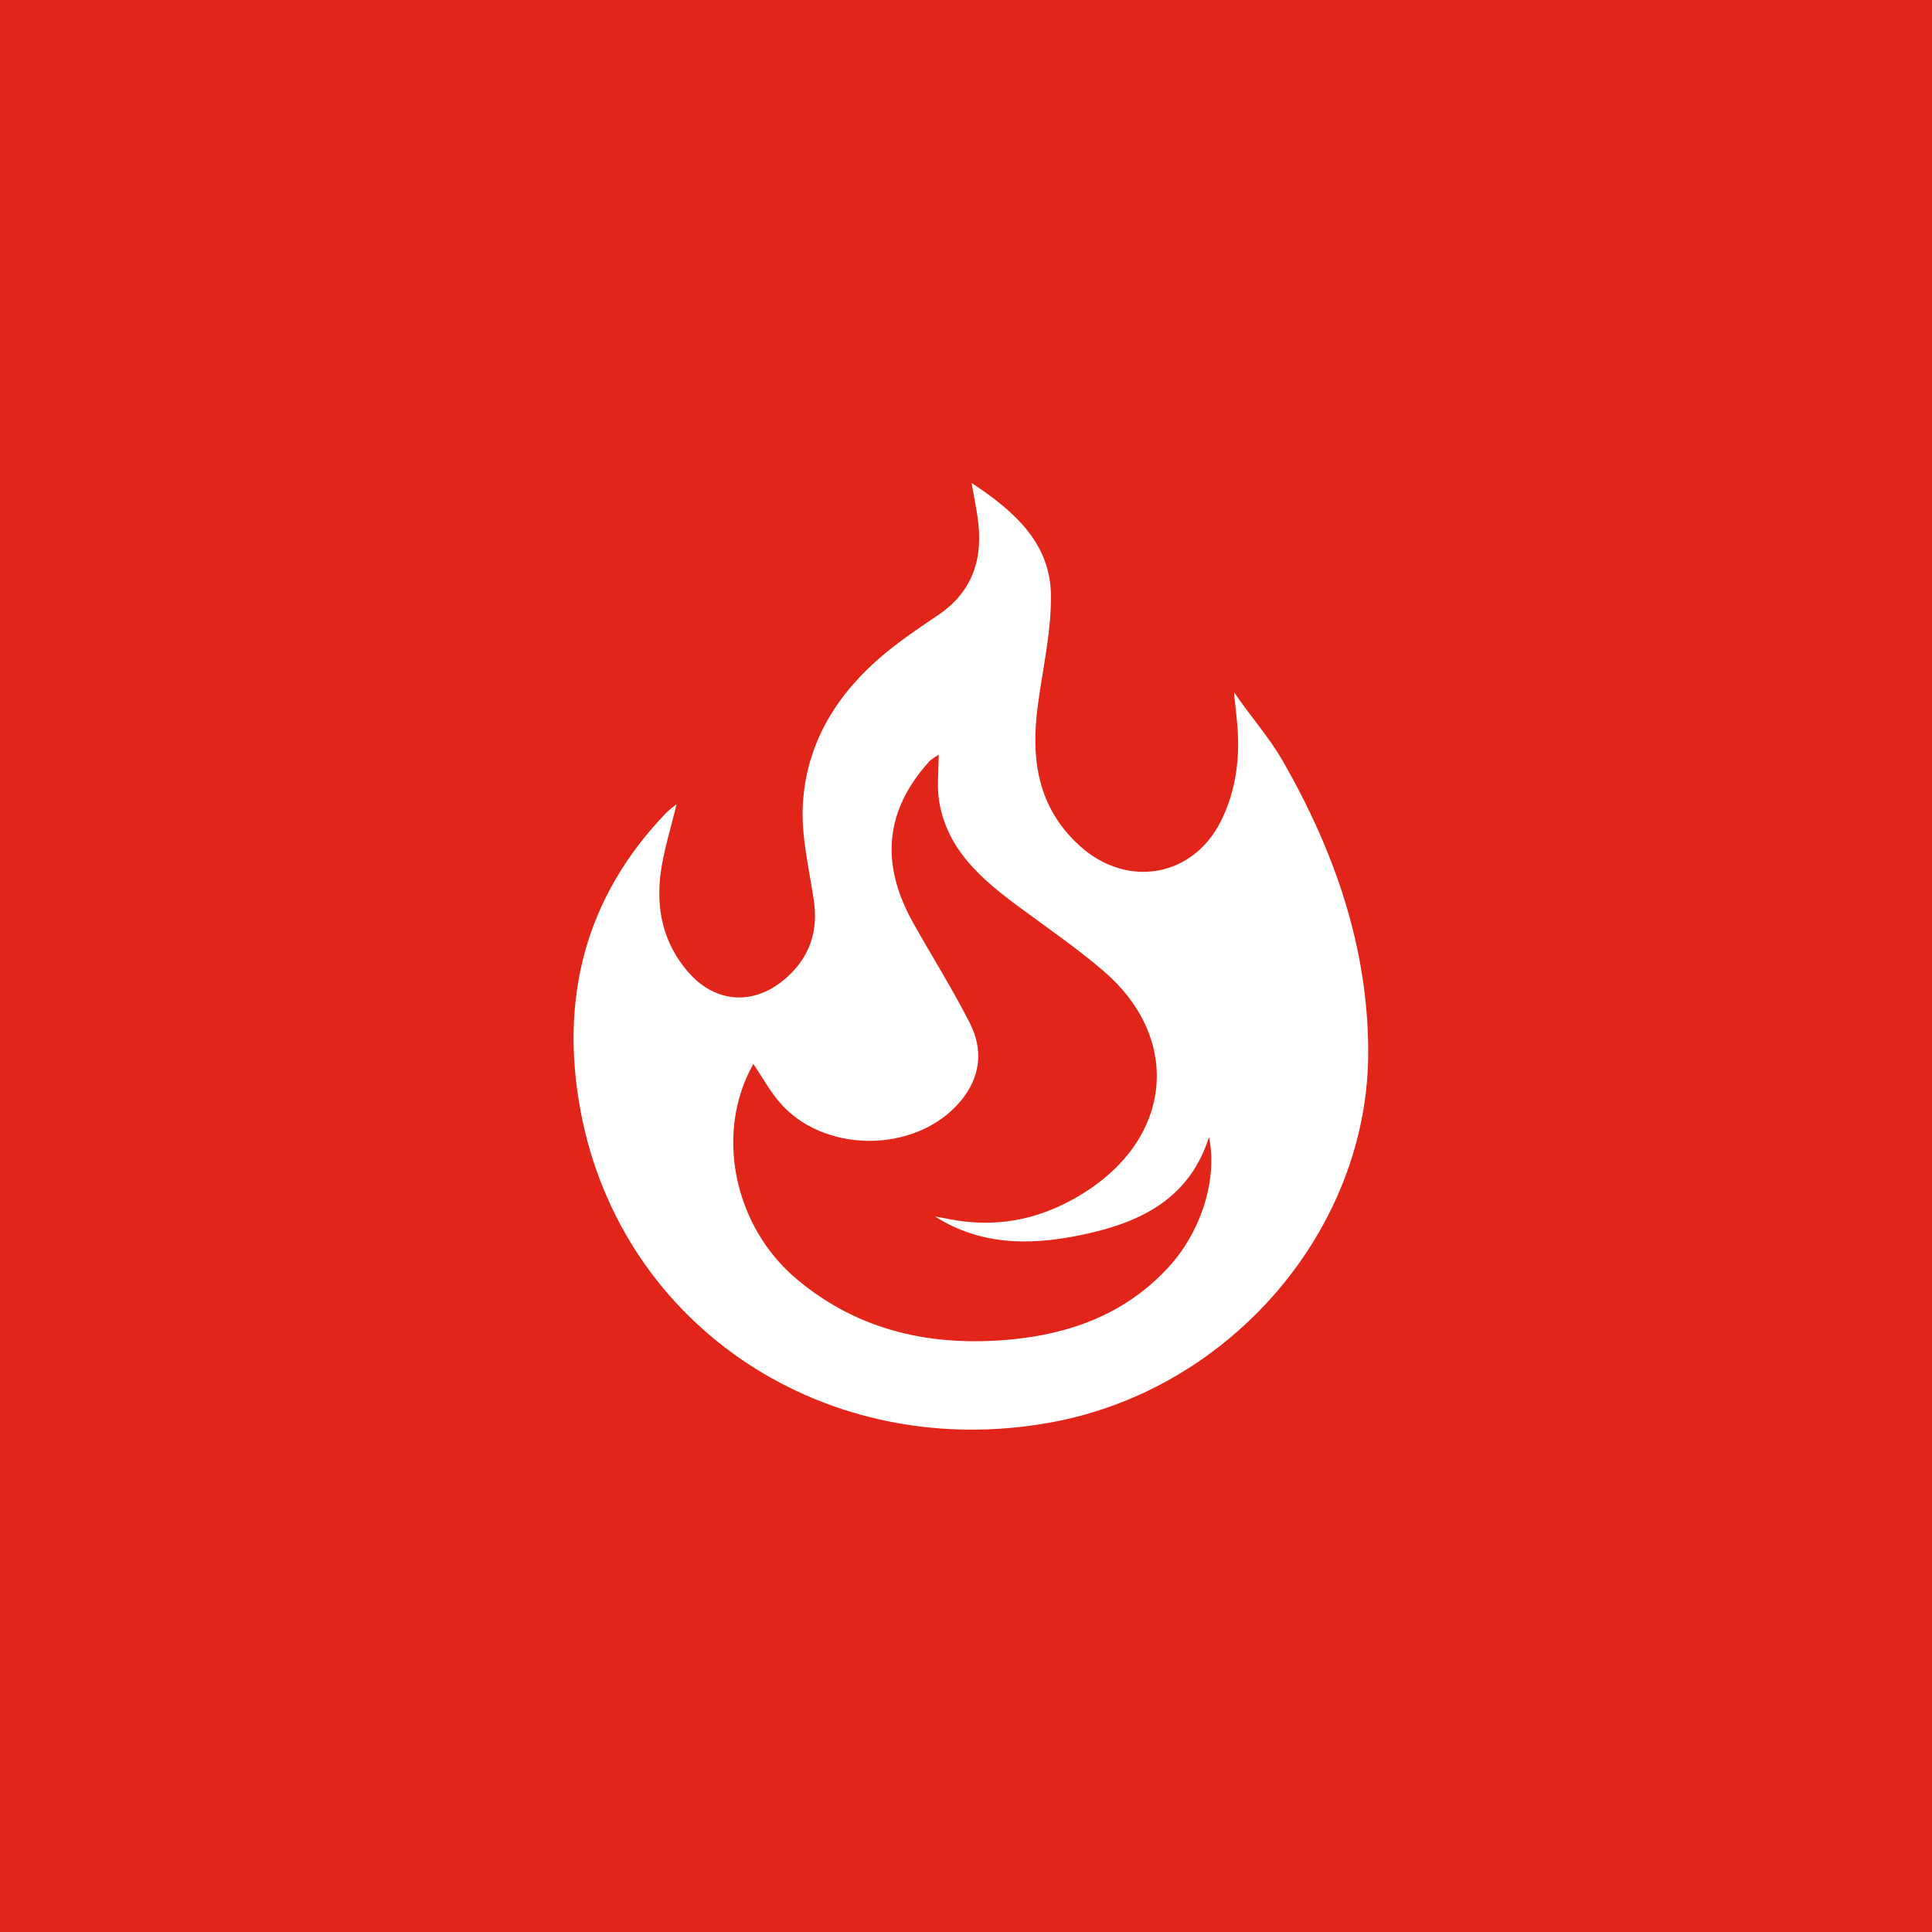 <svg width="64" height="64" viewBox="0 0 64 64" fill="none" xmlns="http://www.w3.org/2000/svg">
<rect width="64" height="64" fill="#E22519"/>
<path d="M22.411 26.642C22.223 27.433 21.992 28.151 21.89 28.886C21.722 30.1 21.966 31.251 22.804 32.209C23.731 33.264 25.023 33.318 26.072 32.371C26.836 31.68 27.108 30.828 26.958 29.82C26.799 28.756 26.532 27.674 26.597 26.617C26.732 24.393 27.935 22.673 29.724 21.324C30.155 20.998 30.602 20.693 31.053 20.392C32.256 19.59 32.581 18.458 32.382 17.125C32.332 16.785 32.264 16.448 32.185 16C33.641 16.953 34.801 18.025 34.814 19.729C34.824 20.936 34.543 22.146 34.38 23.355C34.144 25.109 34.351 26.738 35.773 28.024C37.337 29.437 39.517 29.061 40.445 27.199C40.969 26.146 41.092 25.016 40.974 23.859C40.943 23.548 40.906 23.237 40.878 22.925C41.393 23.698 42.032 24.403 42.492 25.205C44.209 28.201 45.32 31.377 45.324 34.847C45.331 40.709 40.778 46.023 34.833 47.116C27.431 48.476 20.588 44.002 19.235 36.816C18.539 33.108 19.36 29.724 22.092 26.902C22.194 26.81 22.3 26.723 22.411 26.642ZM30.979 40.301C31.116 40.325 31.253 40.345 31.388 40.374C33.114 40.727 34.683 40.348 36.108 39.384C38.872 37.513 39.077 34.322 36.551 32.161C35.687 31.422 34.743 30.769 33.823 30.092C32.547 29.155 31.355 28.156 31.105 26.502C31.035 26.039 31.094 25.558 31.094 24.995C30.938 25.108 30.849 25.152 30.787 25.219C29.321 26.838 29.142 28.595 30.254 30.579C30.875 31.688 31.557 32.767 32.13 33.898C32.578 34.783 32.484 35.68 31.822 36.474C30.35 38.239 27.214 38.232 25.77 36.449C25.467 36.077 25.233 35.656 24.957 35.243C23.661 37.531 24.31 40.631 26.399 42.379C28.459 44.104 30.881 44.623 33.511 44.37C35.533 44.176 37.338 43.482 38.728 41.957C39.771 40.814 40.347 39.076 40.049 37.664C39.433 39.627 37.909 40.435 36.096 40.849C34.337 41.252 32.593 41.323 30.979 40.301Z" fill="white"/>
</svg>
